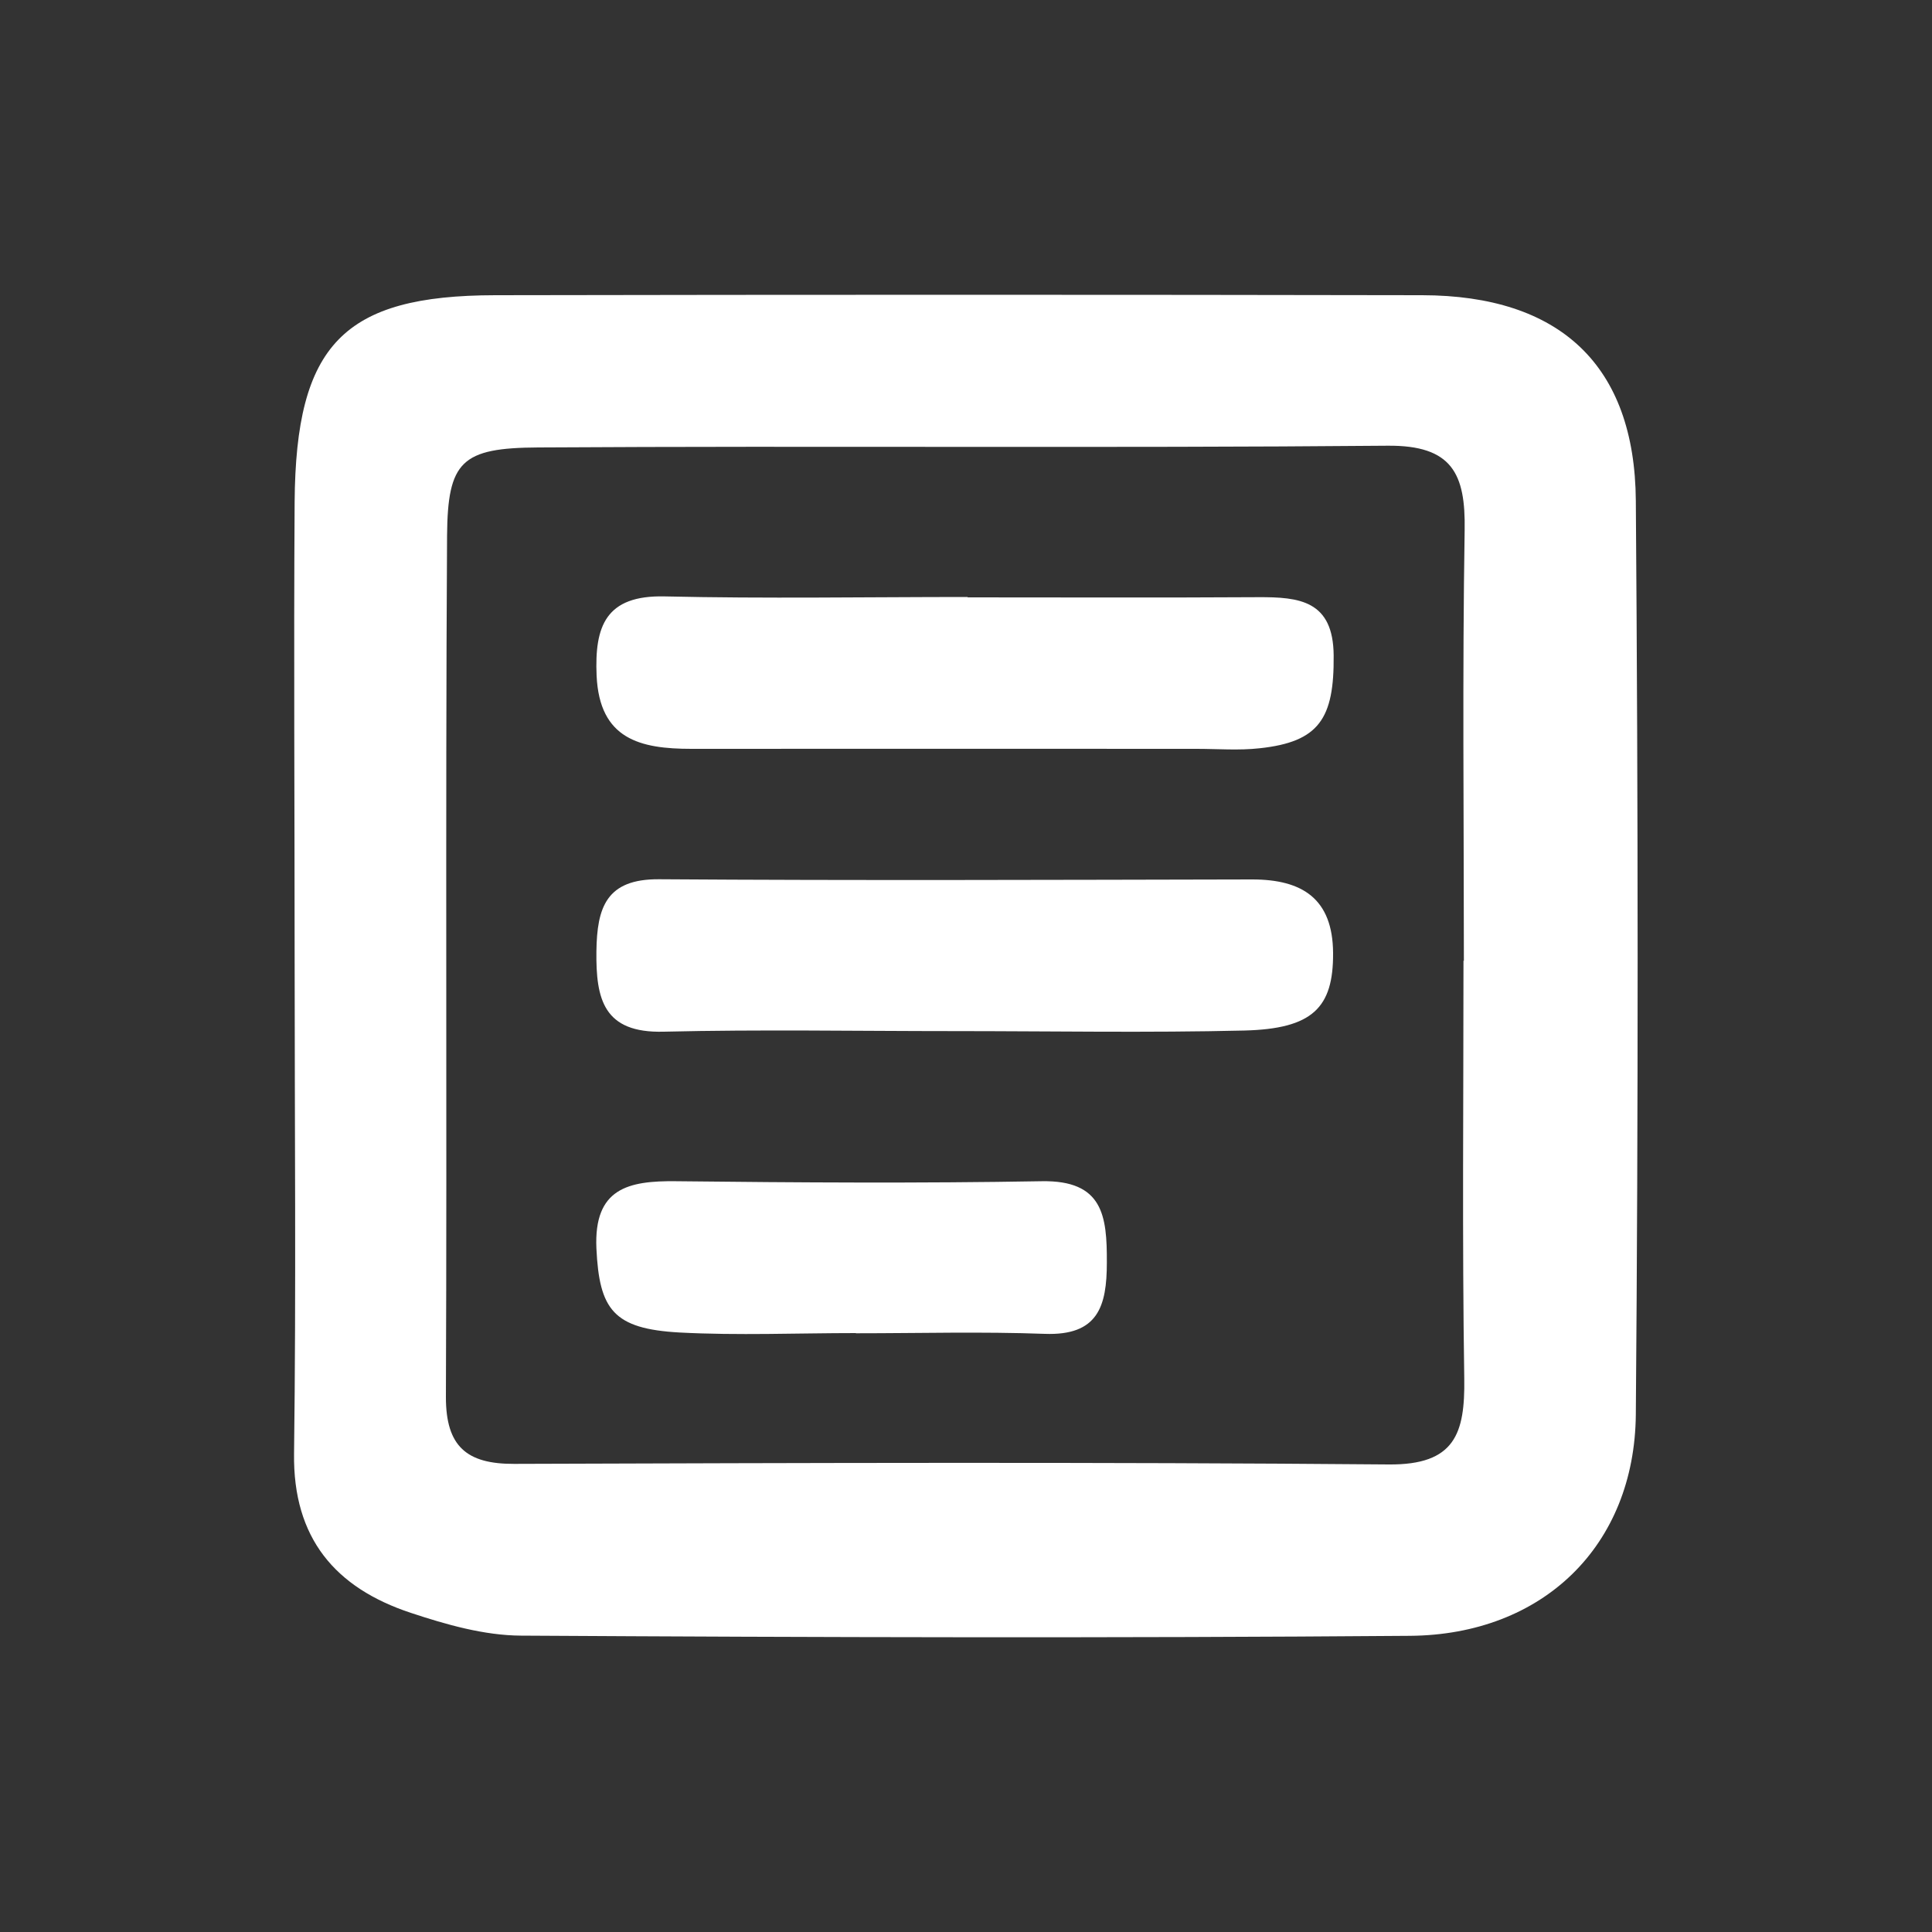 <svg xmlns="http://www.w3.org/2000/svg" id="uuid-45d33f7d-230f-44bd-9bf3-1a96d59fd46b" data-name="Capa_1" viewBox="0 0 100 100"><rect x="0" y="0" width="100" height="100" fill="#333333" stroke="none"/><defs><style>.uuid-f3bf8d53-a884-46bf-8fa6-e3c0036411eb{fill:#fff}</style></defs><path d="M15.25 49.62c0-7.88-.05-15.76 0-23.64.06-8.15 2.53-10.69 10.39-10.7 15.99-.03 31.98-.03 47.97 0 7.12.01 11.01 3.61 11.06 10.64.12 15.76.13 31.53 0 47.29-.06 6.8-4.81 11.41-11.7 11.46-15.33.12-30.67.08-46-.01-1.91-.01-3.87-.57-5.71-1.18-3.9-1.29-6.1-3.86-6.04-8.24.11-8.54.03-17.08.03-25.61Zm60.52.12c0-7.43-.08-14.87.04-22.3.05-2.91-.64-4.4-3.99-4.37-14.65.13-29.31 0-43.96.09-3.97.02-4.69.71-4.72 4.57-.09 14.86 0 29.73-.06 44.59 0 2.54 1.07 3.46 3.53 3.45 15.09-.05 30.18-.1 45.27.03 3.43.03 3.95-1.6 3.91-4.44-.11-7.21-.04-14.43-.04-21.64Z" class="uuid-f3bf8d53-a884-46bf-8fa6-e3c0036411eb"/><path d="M50.09 30.92c5.01 0 10.02.02 15.03-.01 2.13-.01 3.89.17 3.91 3.02.03 3.27-.76 4.47-3.83 4.8-1.08.12-2.18.03-3.27.03-8.71 0-17.43-.01-26.14 0-2.65 0-4.76-.49-4.91-3.79-.11-2.56.47-4.17 3.52-4.1 5.23.12 10.46.03 15.68.03Zm-.71 22.45c-5.01 0-10.02-.09-15.03.03-3.11.08-3.51-1.68-3.48-4.16.03-2.27.51-3.75 3.24-3.73 10.24.07 20.47.03 30.71.01 2.59 0 4.16 1 4.18 3.8.02 2.84-1.06 3.93-4.59 4.02-5.01.12-10.02.03-15.03.03ZM44.3 69c-3.04 0-6.09.13-9.13-.03-3.42-.19-4.15-1.18-4.3-4.35-.14-3.12 1.65-3.51 4.13-3.48 6.3.07 12.61.11 18.91 0 3.19-.06 3.39 1.8 3.38 4.21 0 2.27-.46 3.79-3.21 3.69-3.26-.12-6.52-.03-9.78-.03Z" class="uuid-f3bf8d53-a884-46bf-8fa6-e3c0036411eb"/></svg>